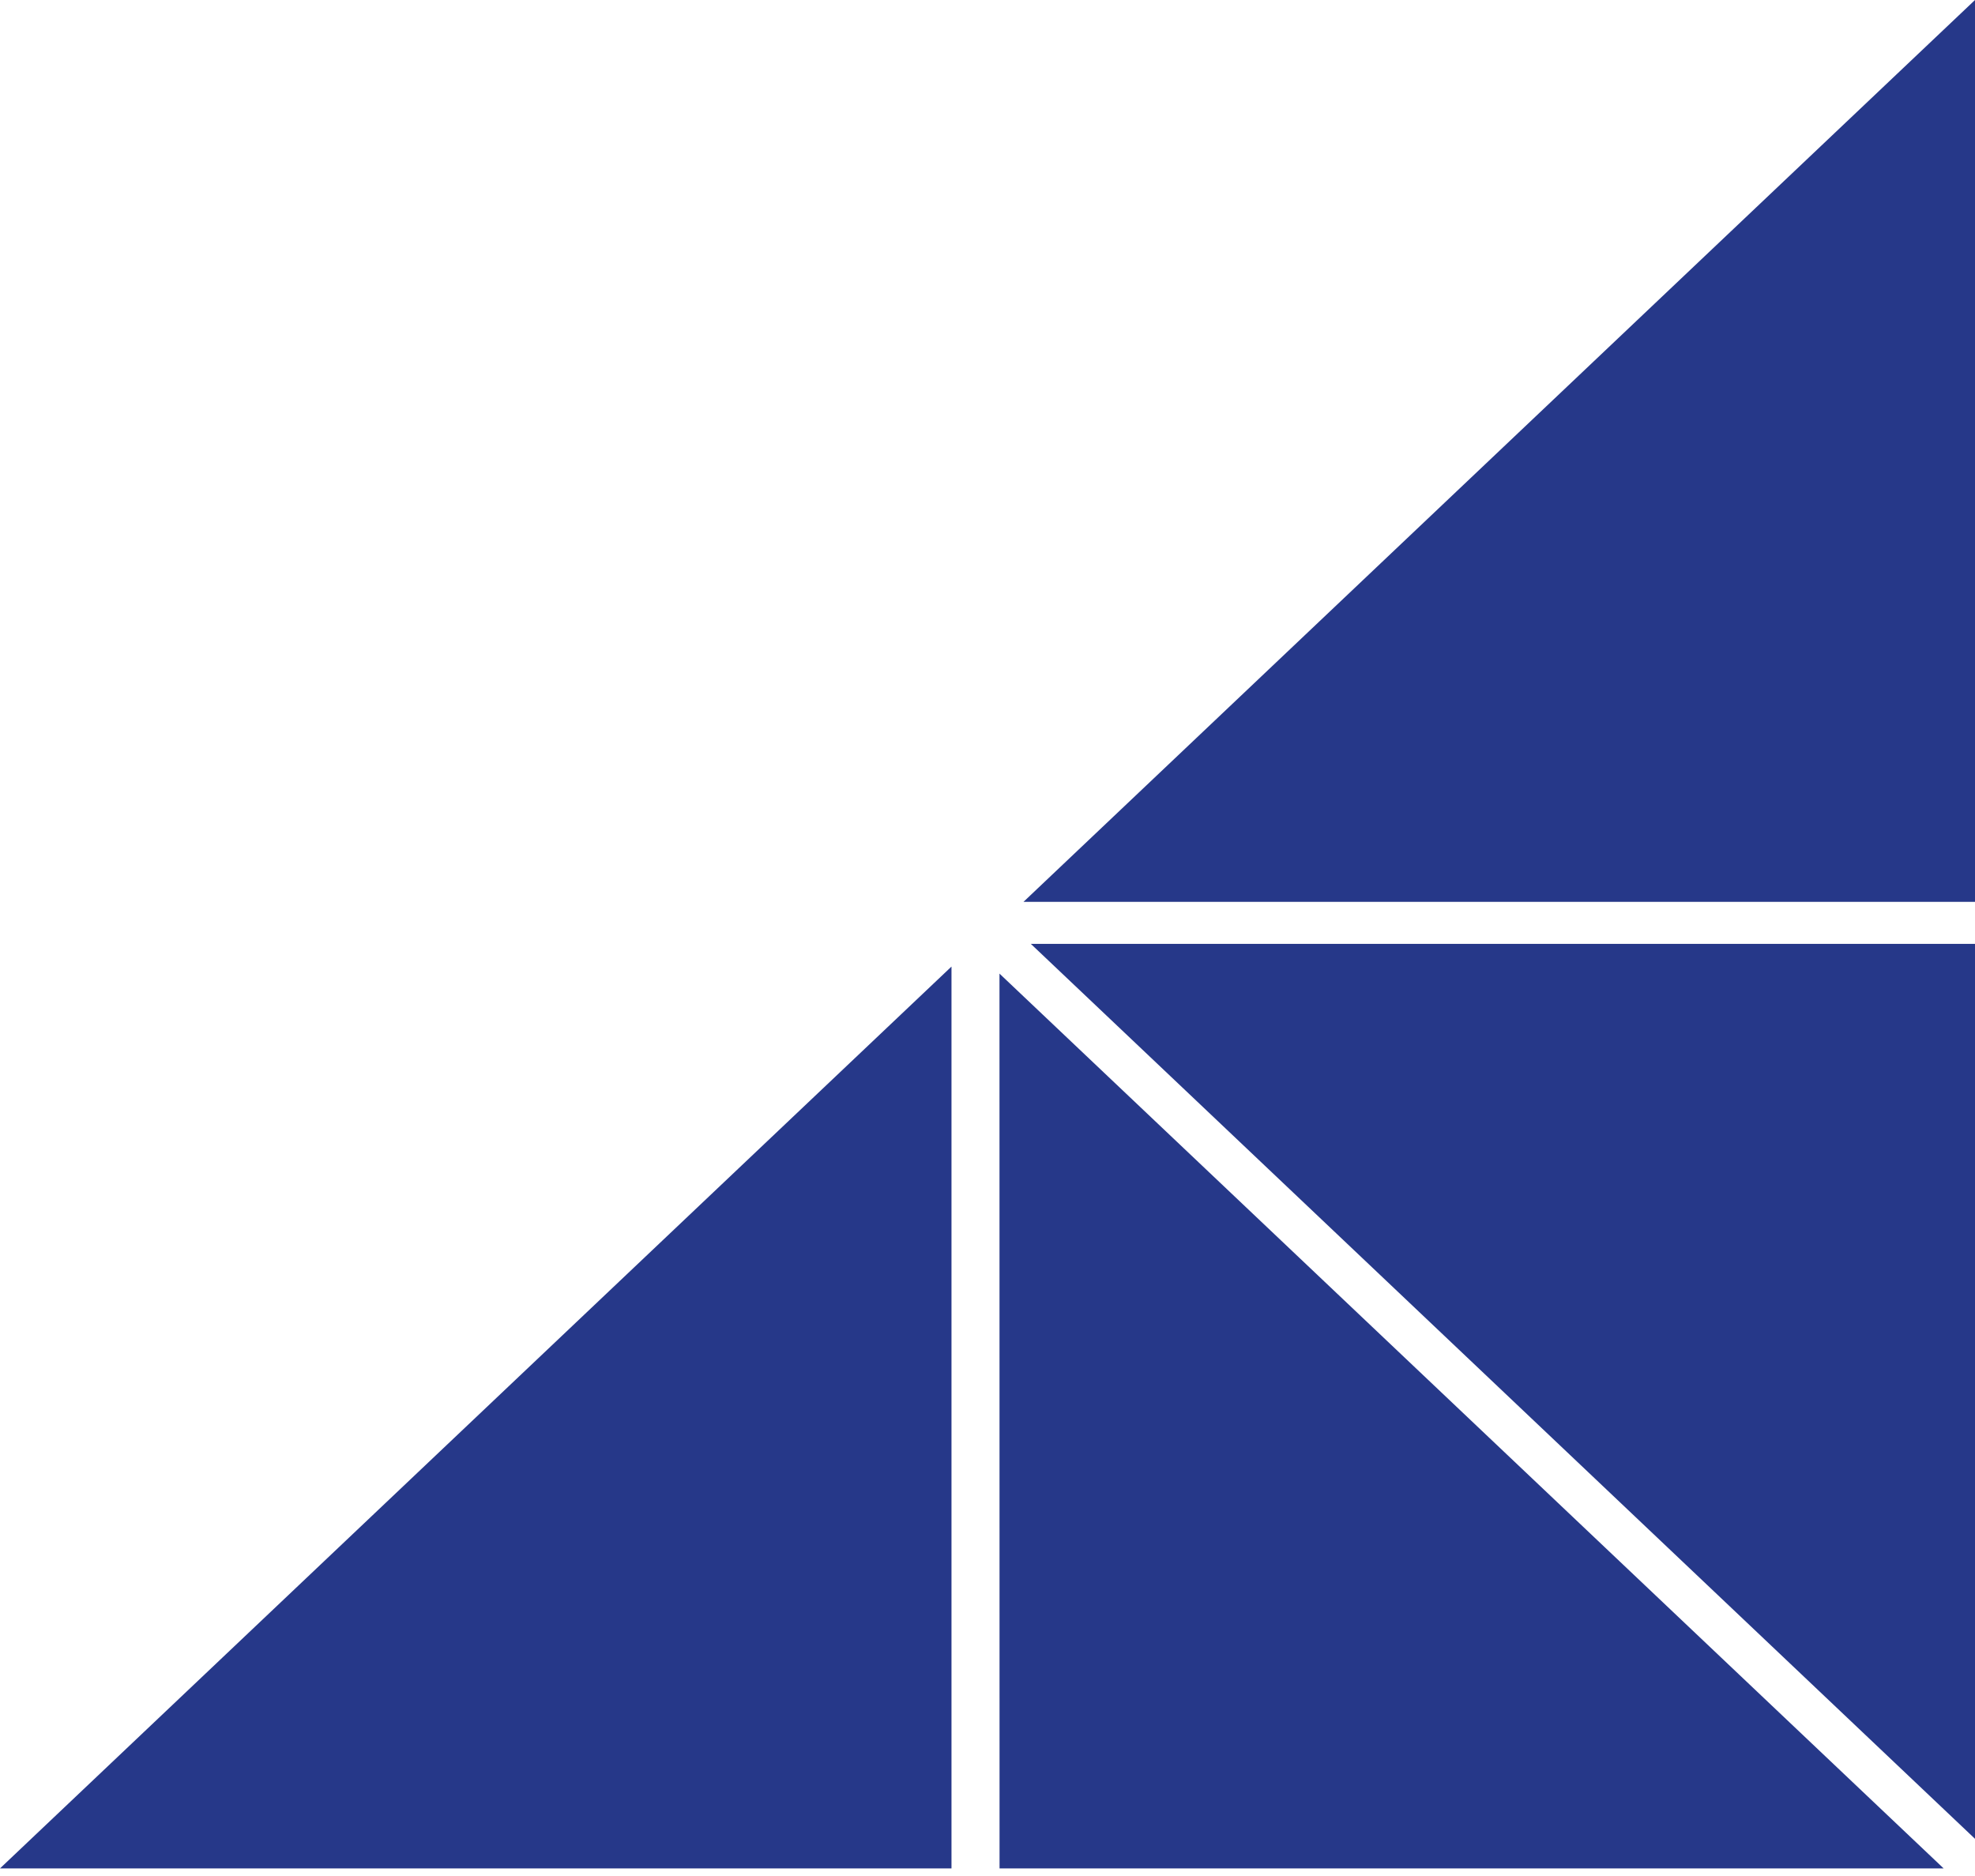 <svg width="60" height="57" viewBox="0 0 60 57" fill="none" xmlns="http://www.w3.org/2000/svg">
<g clip-path="url(#clip0_5330_2371)">
<path fill-rule="evenodd" clip-rule="evenodd" d="M31.317 28.679L60 55.87V28.679H31.317ZM31.094 27.401H60V0L31.094 27.401ZM30.366 56.769H59.047L30.364 29.582L30.366 56.769ZM0 56.769H28.906V29.368L0 56.769Z" fill="#263889"/>
</g>
<defs>
<clipPath id="clip0_5330_2371">
<rect width="60" height="56.769" fill="white"/>
</clipPath>
</defs>
</svg>
